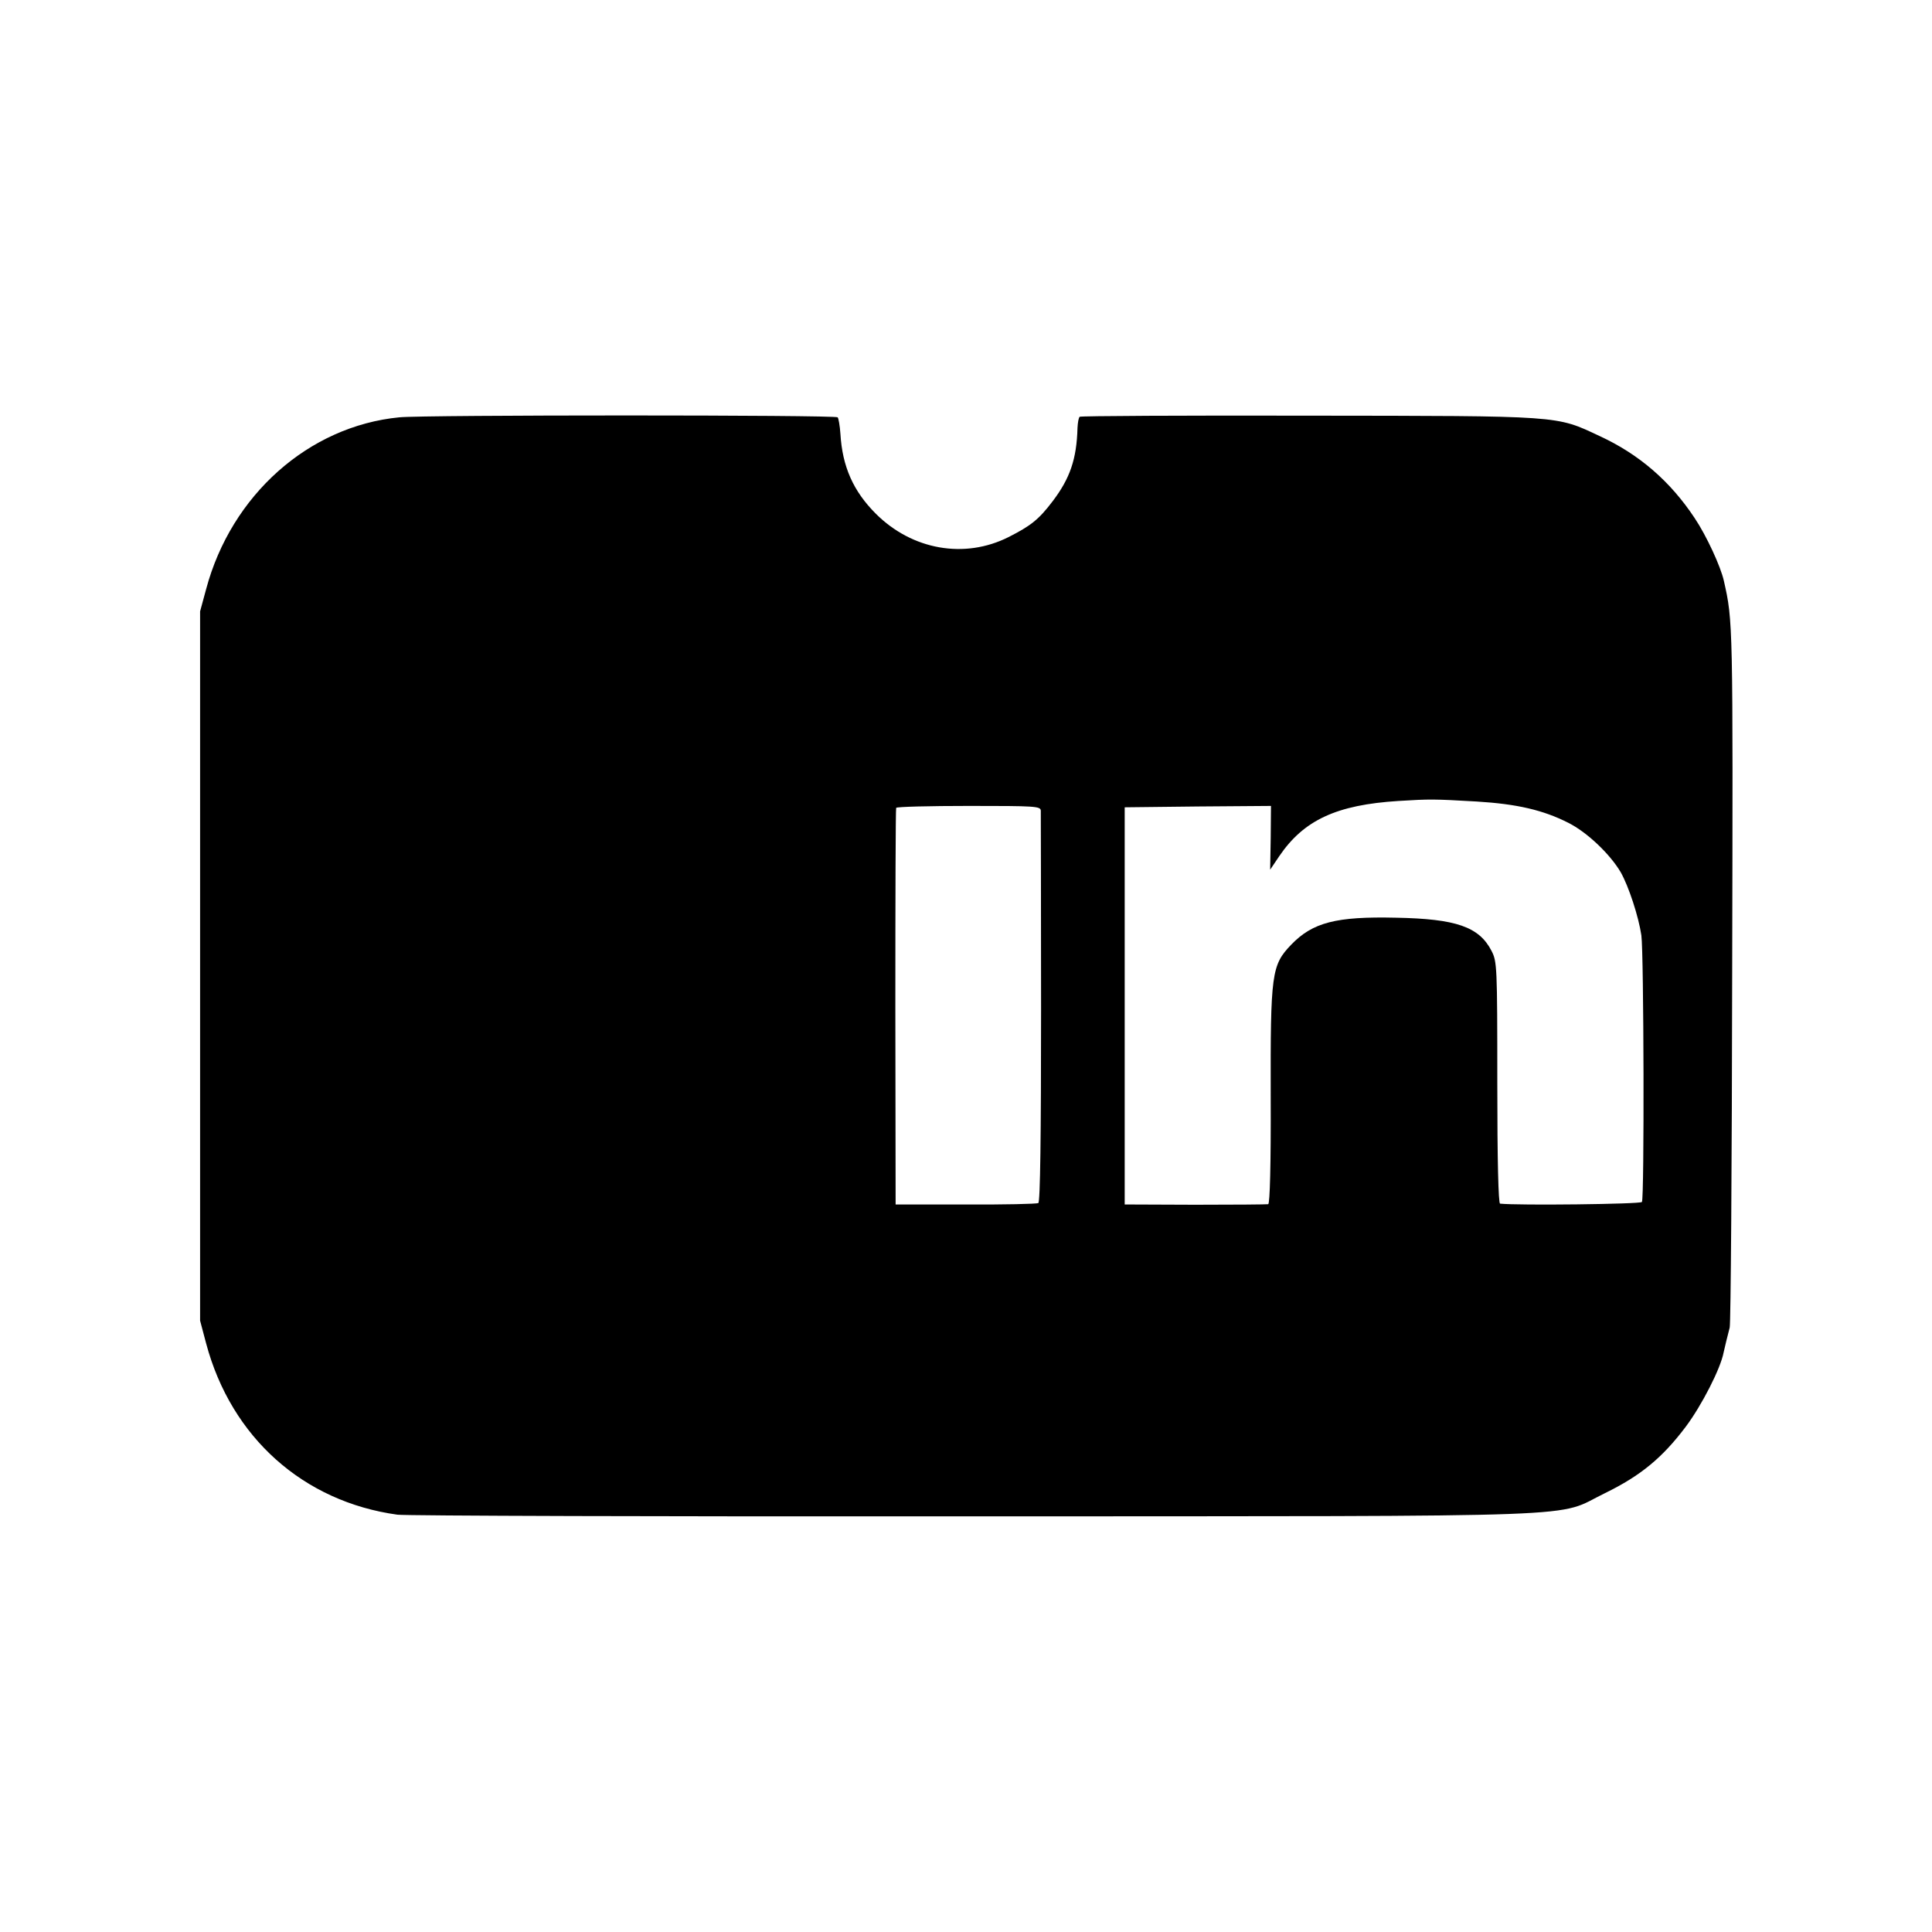 <?xml version="1.0" standalone="no"?>
<!DOCTYPE svg PUBLIC "-//W3C//DTD SVG 20010904//EN"
 "http://www.w3.org/TR/2001/REC-SVG-20010904/DTD/svg10.dtd">
<svg version="1.0" xmlns="http://www.w3.org/2000/svg"
 width="700pt" height="700pt" viewBox="0 0 700 700"
 preserveAspectRatio="xMidYMid meet">
<g transform="translate(0,700) scale(0.1,-0.1)"
fill="#000000" stroke="none">
<path d="M1447 5488 c-329 -32 -609 -282 -700 -622 l-22 -81 0 -1285 0 -1285
22 -83 c91 -340 352 -573 693 -620 30 -4 971 -7 2090 -6 2303 1 2099 -6 2285
84 129 63 208 128 293 241 57 76 126 210 137 269 3 14 16 68 22 90 4 14 8 592
9 1285 3 1273 3 1274 -30 1420 -11 51 -63 164 -106 228 -88 133 -201 231 -344
297 -160 75 -132 73 -1054 74 -453 1 -827 -1 -830 -4 -4 -3 -7 -21 -8 -40 -3
-113 -27 -183 -90 -266 -50 -66 -79 -89 -160 -130 -159 -80 -349 -47 -481 85
-81 81 -121 170 -128 289 -2 30 -7 57 -10 60 -9 9 -1502 9 -1588 0z m3903
-1392 c147 -9 241 -31 332 -77 68 -34 151 -113 190 -179 29 -51 65 -161 75
-229 9 -66 11 -954 2 -966 -6 -8 -450 -13 -514 -6 -6 1 -10 154 -10 439 0 423
-1 438 -21 477 -45 87 -128 116 -346 120 -217 5 -302 -17 -380 -98 -71 -74
-75 -104 -74 -548 1 -252 -3 -390 -9 -392 -5 -1 -125 -2 -265 -2 l-255 1 0
719 0 720 265 3 265 2 -1 -116 -2 -115 33 49 c89 131 208 186 432 200 113 7
128 7 283 -2z m-1579 -33 c0 -10 1 -332 1 -717 0 -462 -3 -701 -10 -705 -6 -3
-124 -6 -264 -5 l-253 0 -1 715 c0 393 1 717 3 722 2 4 121 7 264 7 240 0 259
-1 260 -17z"/>
</g>
</svg>

